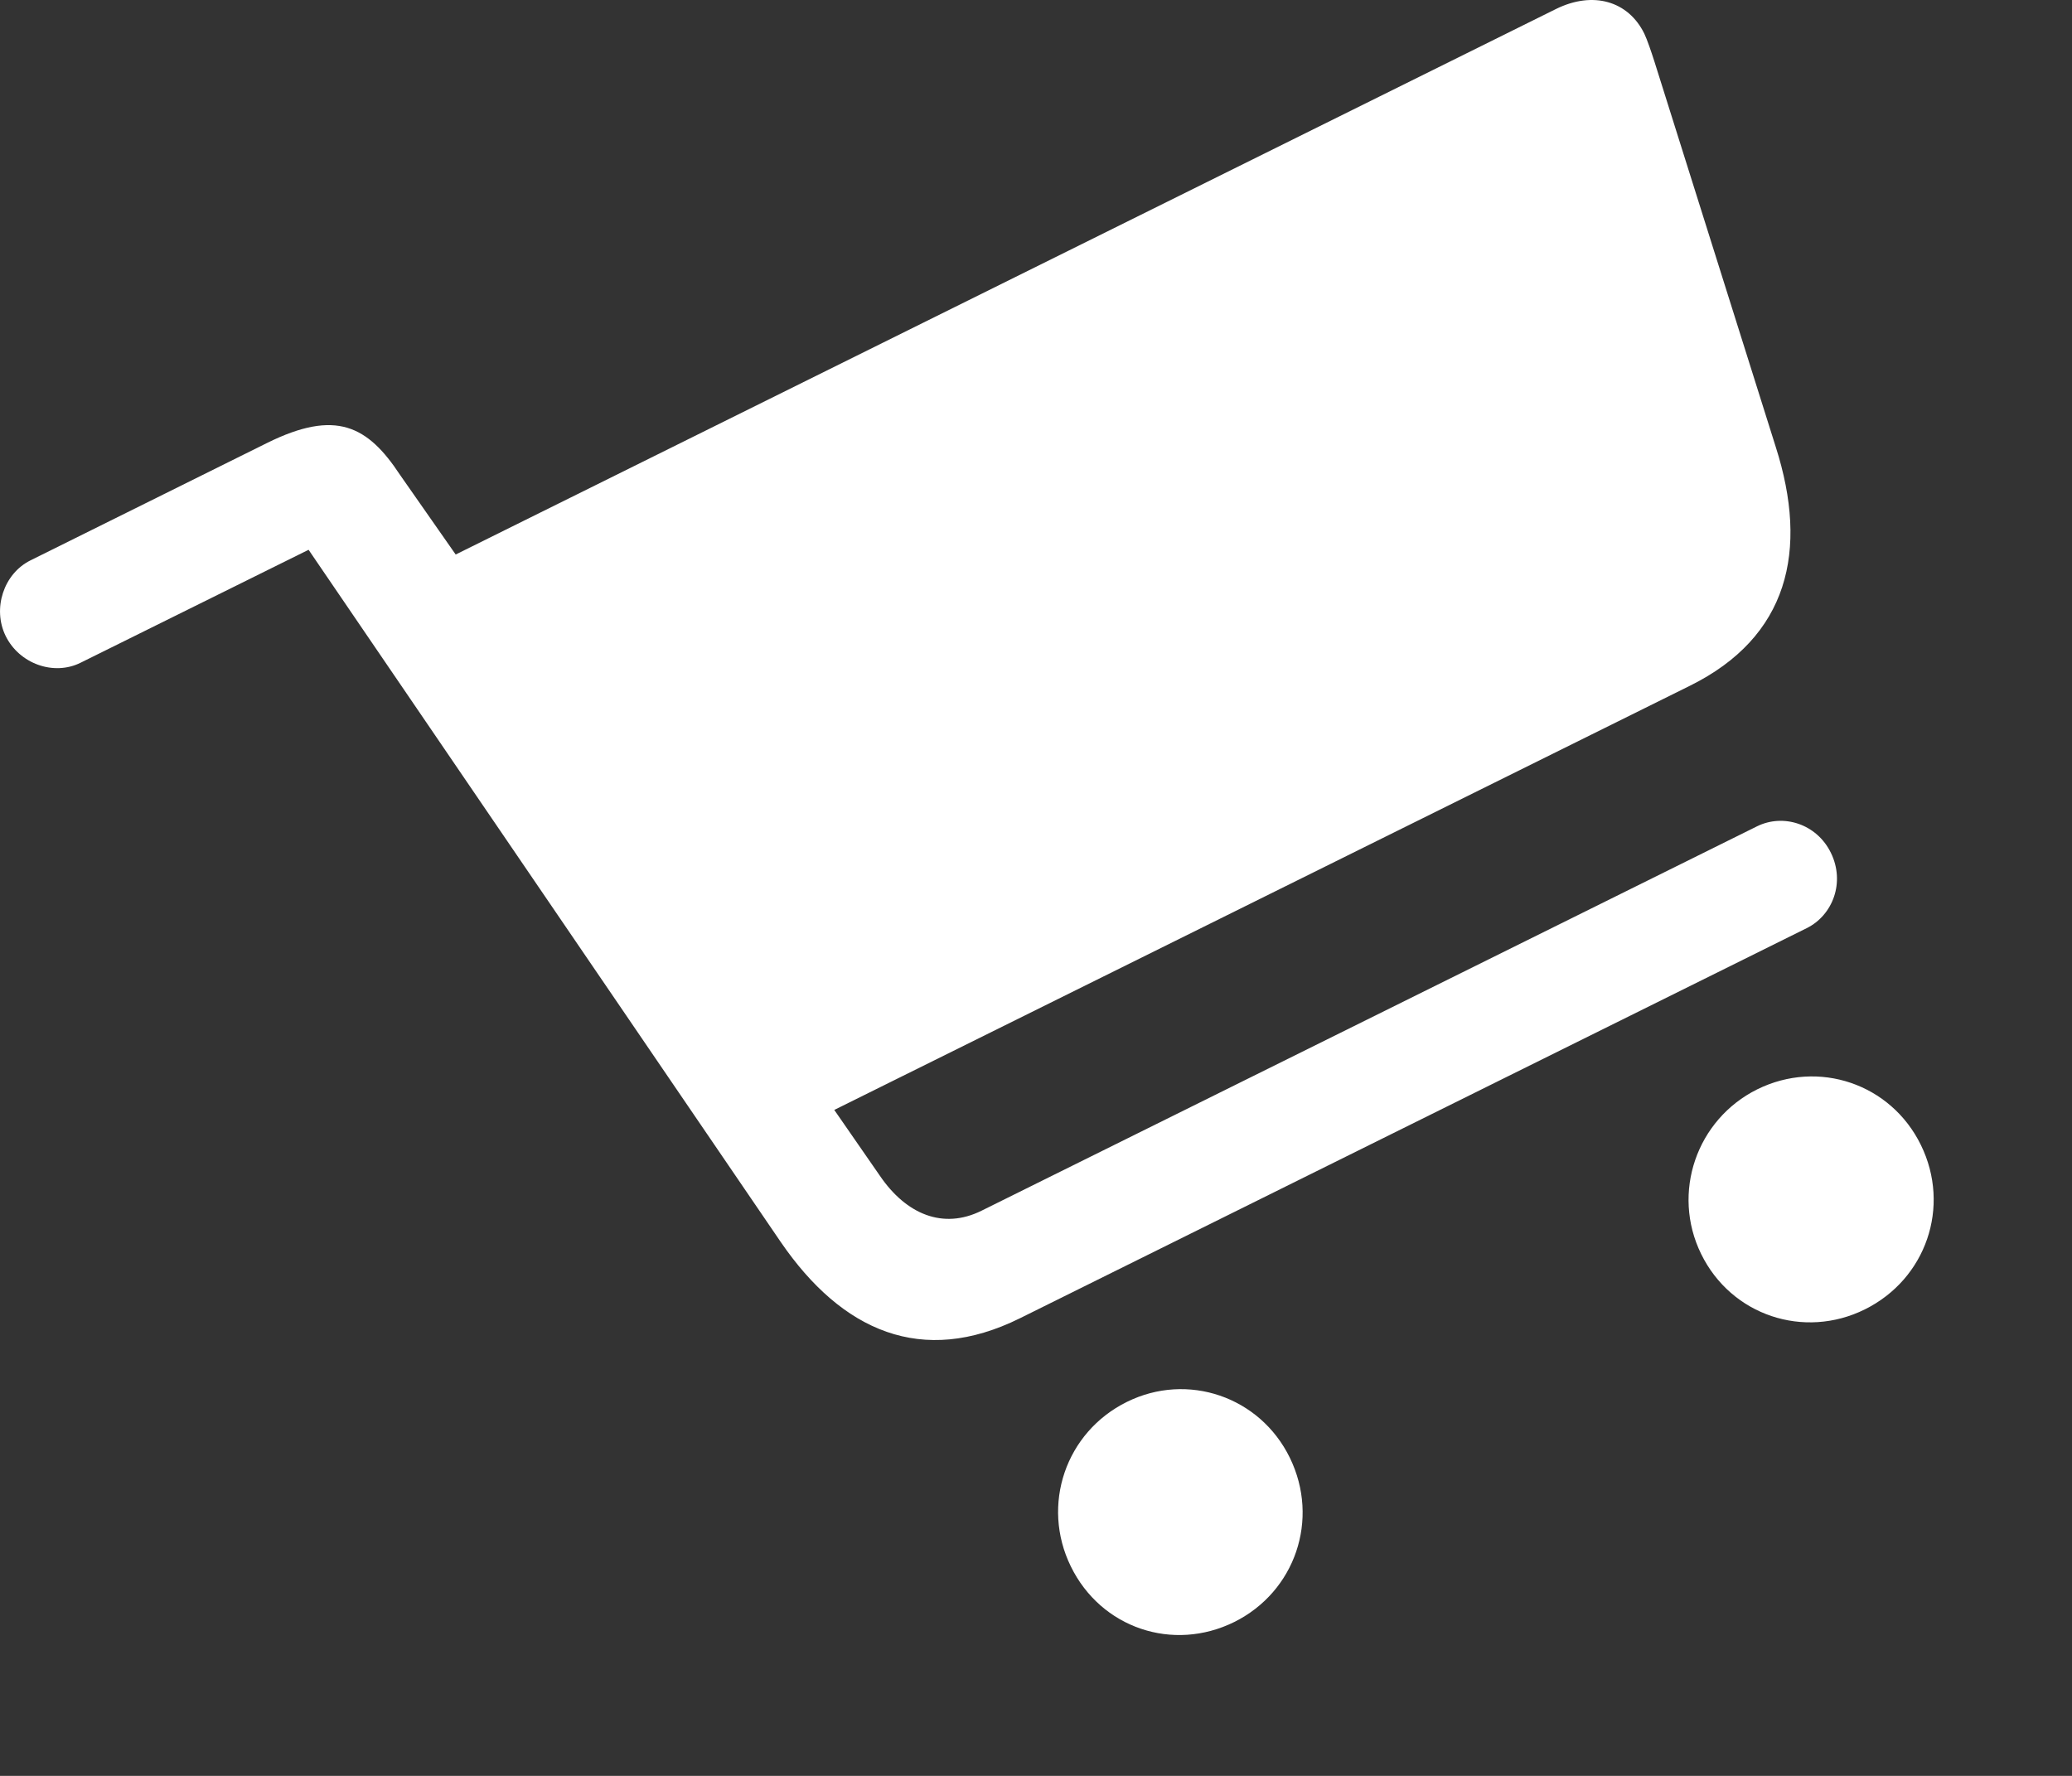 <?xml version="1.0" encoding="utf-8"?>
<svg xmlns="http://www.w3.org/2000/svg" fill="none" height="100%" overflow="visible" preserveAspectRatio="none" style="display: block;" viewBox="0 0 14 12" width="100%">
<rect x="0" y="0" width="14" height="12" fill="#333333" stroke="none"/>
<path d="M0.038 4.297C-0.052 4.113 0.024 3.876 0.207 3.786L1.805 2.993C2.27 2.763 2.485 2.878 2.703 3.209L3.079 3.747L10.513 0.061C10.764 -0.063 11.002 0.007 11.11 0.227C11.13 0.269 11.156 0.346 11.177 0.411L11.998 3.019C12.223 3.722 12.083 4.305 11.418 4.634L5.637 7.5L5.946 7.946C6.123 8.205 6.372 8.31 6.632 8.181L11.871 5.584C12.048 5.496 12.275 5.566 12.371 5.763C12.468 5.961 12.385 6.184 12.207 6.272L6.891 8.908C6.23 9.235 5.689 8.996 5.275 8.392L2.085 3.715L0.545 4.478C0.363 4.569 0.13 4.485 0.038 4.297ZM7.235 10.584C7.033 10.171 7.199 9.678 7.614 9.473C8.024 9.27 8.513 9.437 8.715 9.85C8.919 10.268 8.75 10.756 8.34 10.96C7.926 11.165 7.439 11.002 7.235 10.584ZM11.494 8.473C11.292 8.06 11.463 7.565 11.873 7.361C12.288 7.156 12.777 7.324 12.979 7.737C13.183 8.154 13.014 8.643 12.6 8.848C12.19 9.051 11.698 8.89 11.494 8.473Z" fill="white" id=""/>
</svg>